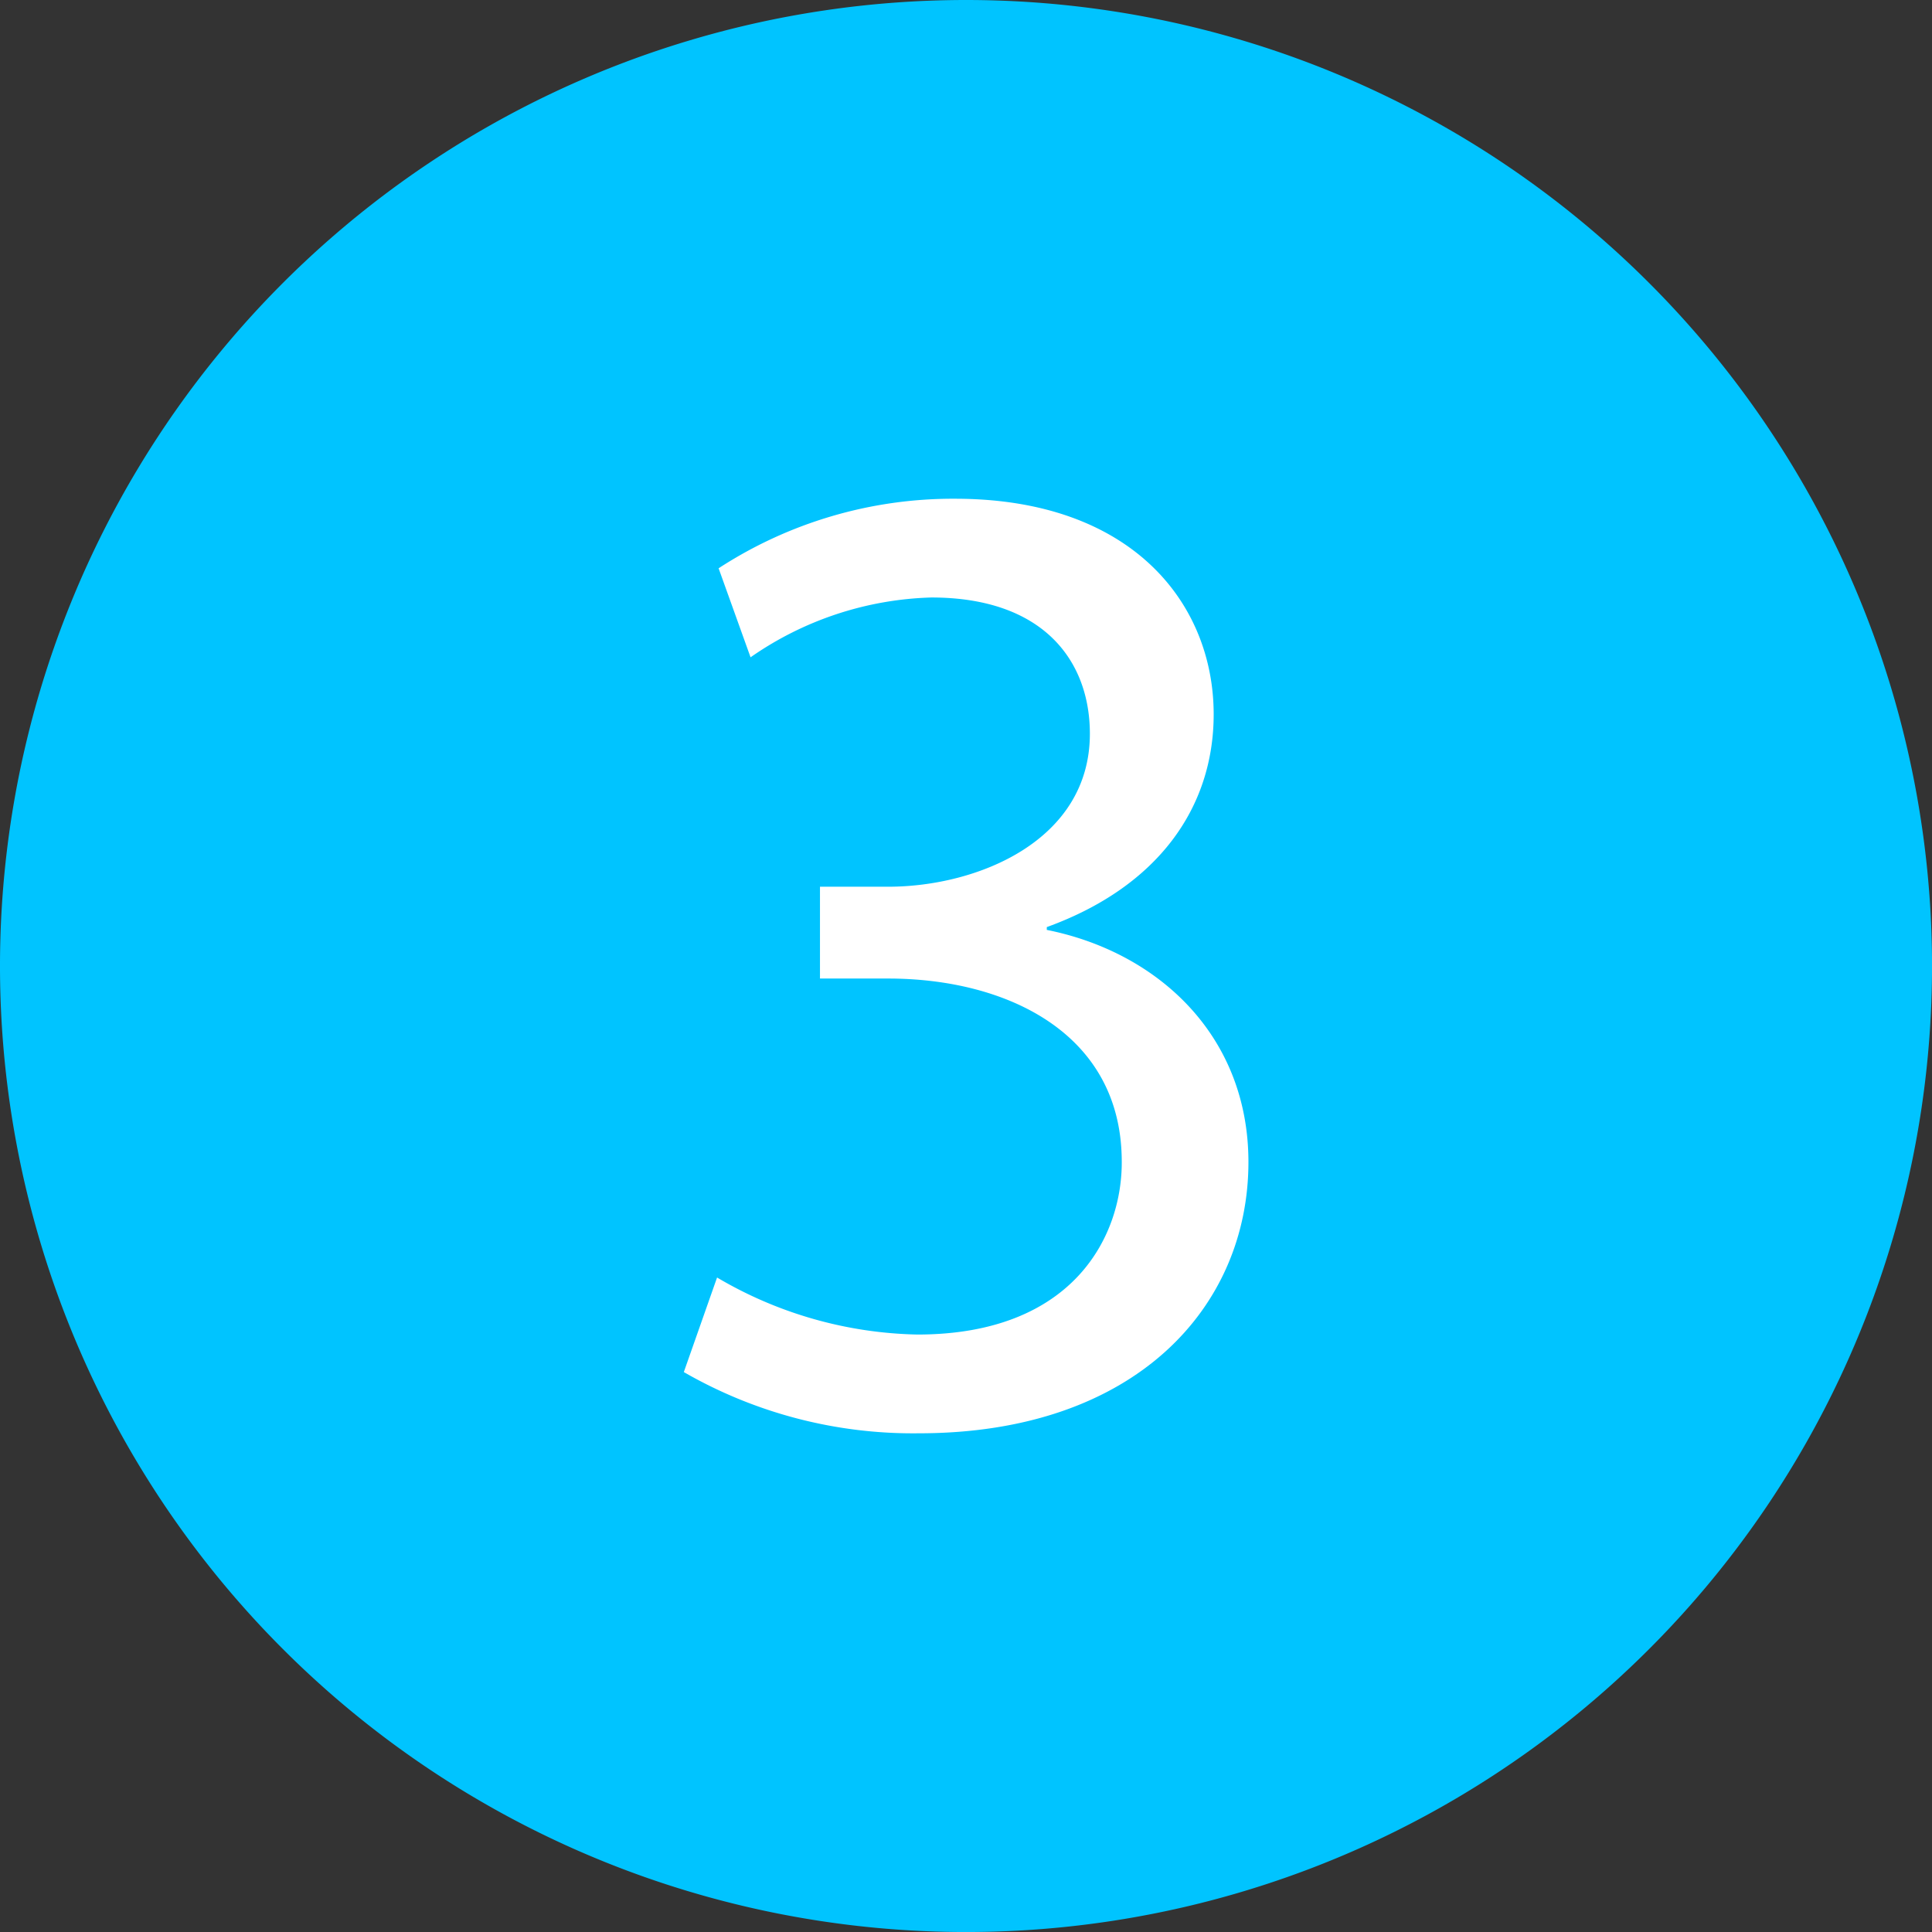 <?xml version="1.0" encoding="UTF-8"?> <svg xmlns="http://www.w3.org/2000/svg" xmlns:xlink="http://www.w3.org/1999/xlink" width="62.643" height="62.643" viewBox="0 0 62.643 62.643"><rect x="0" y="0" width="62.643" height="62.643" fill="#333333" stroke="none"/><defs><clipPath id="clip-path"><rect id="Rectangle_201" data-name="Rectangle 201" width="62.643" height="62.643" transform="translate(0 0)" fill="none"></rect></clipPath></defs><g id="_3" data-name="3" transform="translate(0 0)"><g id="Group_198" data-name="Group 198" clip-path="url(#clip-path)"><path id="Path_1304" data-name="Path 1304" d="M62.644,31.322A31.322,31.322,0,1,1,31.322,0,31.322,31.322,0,0,1,62.644,31.322" fill="#00c4ff"></path><path id="Path_1305" data-name="Path 1305" d="M23.25,41.422a13.271,13.271,0,0,0,6.493,1.849c5.1,0,6.674-3.247,6.628-5.682-.045-4.1-3.742-5.861-7.575-5.861H26.587V28.751H28.8c2.886,0,6.538-1.487,6.538-4.96,0-2.344-1.487-4.418-5.14-4.418a10.768,10.768,0,0,0-5.862,1.939L23.3,18.426a13.931,13.931,0,0,1,7.665-2.255c5.771,0,8.387,3.427,8.387,6.989,0,3.022-1.8,5.591-5.411,6.9v.091c3.607.72,6.538,3.426,6.538,7.529,0,4.689-3.653,8.793-10.687,8.793a14.887,14.887,0,0,1-7.62-1.985Z" fill="#fff"></path></g></g></svg> 